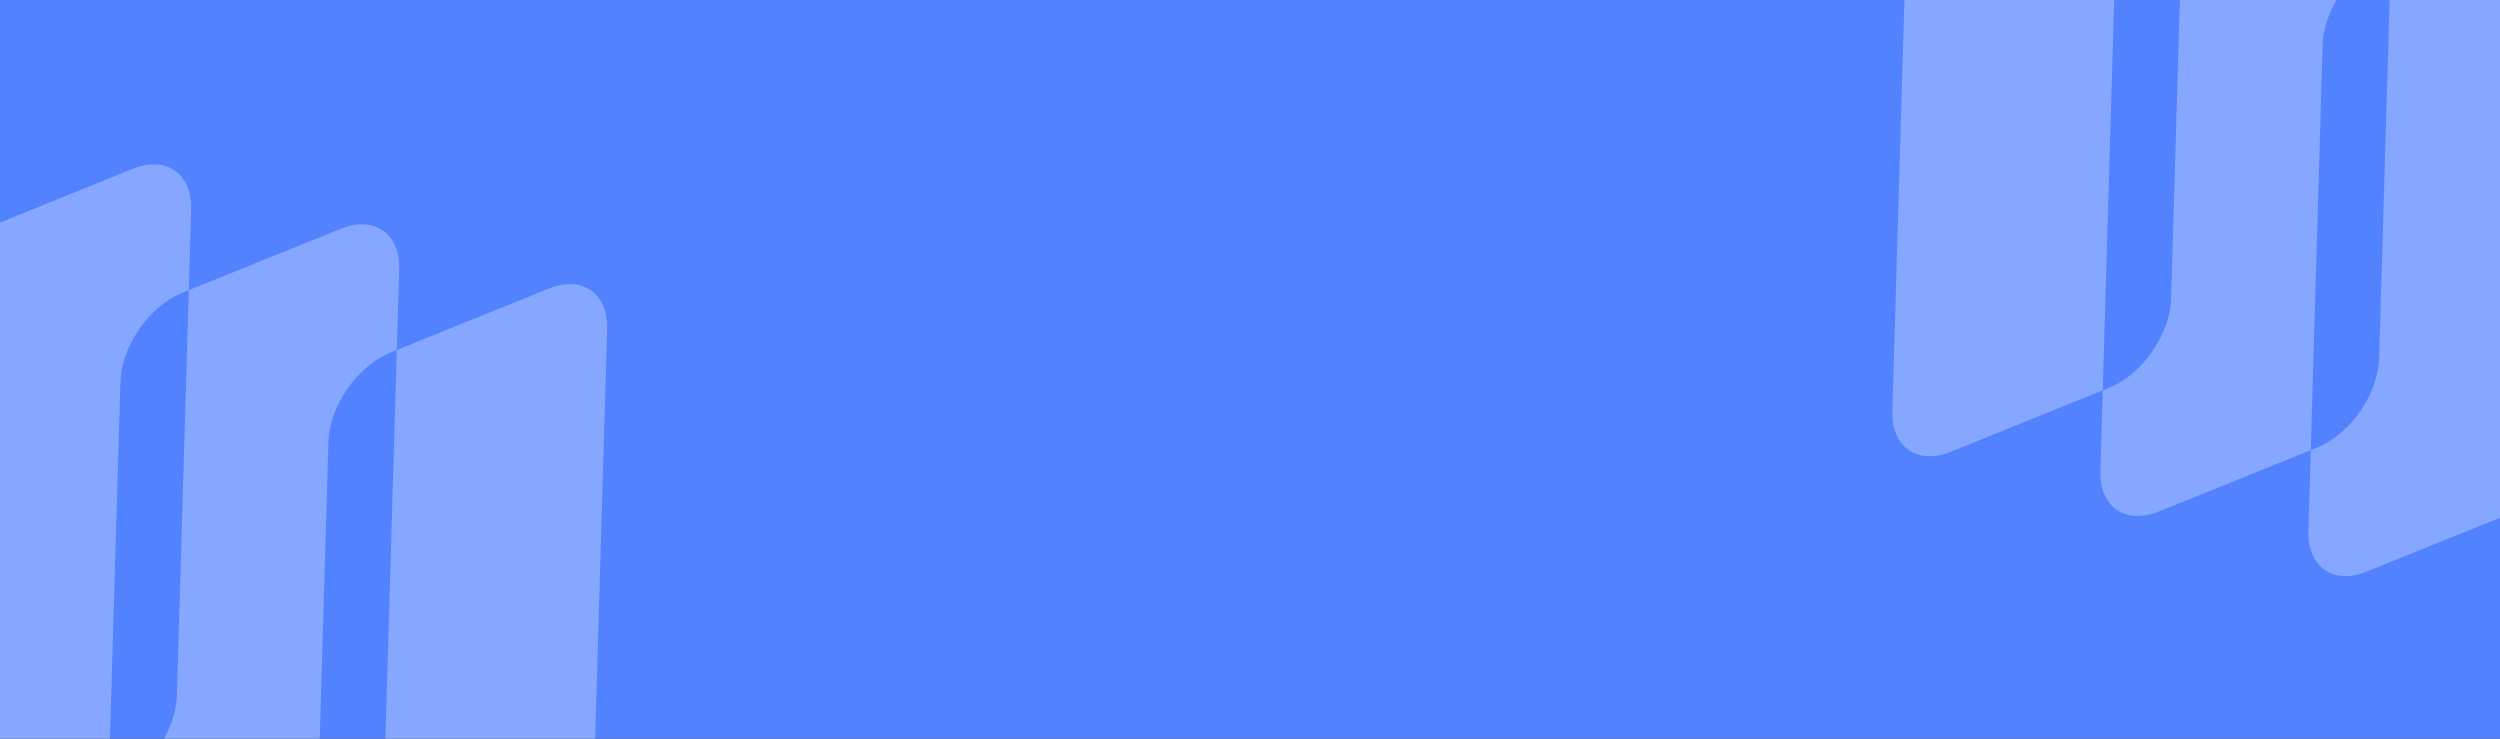 <svg width="1232" height="364" viewBox="0 0 1232 364" fill="none" xmlns="http://www.w3.org/2000/svg">
<rect x="0" y="0" width="1232" height="364" fill="#333333" stroke="none"/>
<g clip-path="url(#clip0_77_1029)">
<rect width="1232" height="364" fill="#5282FF"/>
<path opacity="0.3" fill-rule="evenodd" clip-rule="evenodd" d="M-43.163 158.694C-42.645 141.029 -28.941 121.341 -12.555 114.721L65.468 83.197C81.854 76.577 94.718 85.53 94.2 103.196L93.033 142.987L89.951 144.233C73.565 150.853 59.861 170.541 59.343 188.206L53.484 387.962L-21.457 418.24C-37.844 424.861 -50.707 415.907 -50.189 398.241L-43.163 158.694ZM155.991 417.474L81.049 447.752C64.663 454.372 51.799 445.419 52.317 427.753L53.484 387.962L56.566 386.717C72.952 380.096 86.656 360.408 87.174 342.743L93.033 142.987L167.975 112.709C184.361 106.089 197.224 115.042 196.706 132.708L195.54 172.484L192.458 173.729C176.072 180.349 162.368 200.037 161.85 217.703L155.991 417.474ZM155.991 417.474L159.072 416.229C175.459 409.608 189.162 389.92 189.68 372.255L195.54 172.484L270.481 142.205C286.868 135.585 299.731 144.539 299.213 162.204L292.187 401.751C291.669 419.417 277.965 439.104 261.579 445.725L183.556 477.248C167.17 483.869 154.306 474.915 154.824 457.25L155.991 417.474Z" fill="white"/>
<path opacity="0.3" fill-rule="evenodd" clip-rule="evenodd" d="M939.582 -36.891C940.1 -54.556 953.804 -74.244 970.19 -80.865L1048.21 -112.388C1064.6 -119.008 1077.46 -110.055 1076.95 -92.389L1075.78 -52.663L1072.7 -51.417C1056.31 -44.797 1042.61 -25.109 1042.09 -7.443L1036.23 192.377L961.288 222.655C944.902 229.275 932.038 220.322 932.556 202.656L939.582 -36.891ZM1138.74 221.823L1063.8 252.102C1047.41 258.723 1034.55 249.769 1035.06 232.104L1036.23 192.377L1039.31 191.131C1055.7 184.511 1069.4 164.823 1069.92 147.158L1075.78 -52.663L1150.72 -82.941C1167.11 -89.561 1179.97 -80.607 1179.45 -62.942L1178.28 -23.056L1175.2 -21.812C1158.82 -15.192 1145.11 4.496 1144.6 22.161L1138.74 221.823ZM1138.74 221.823L1141.82 220.579C1158.2 213.959 1171.91 194.271 1172.43 176.605L1178.28 -23.056L1253.23 -53.336C1269.61 -59.956 1282.48 -51.003 1281.96 -33.337L1274.93 206.21C1274.41 223.875 1260.71 243.563 1244.32 250.183L1166.3 281.707C1149.92 288.327 1137.05 279.374 1137.57 261.708L1138.74 221.823Z" fill="white"/>
</g>
<defs>
<clipPath id="clip0_77_1029">
<rect width="1232" height="364" fill="white"/>
</clipPath>
</defs>
</svg>
